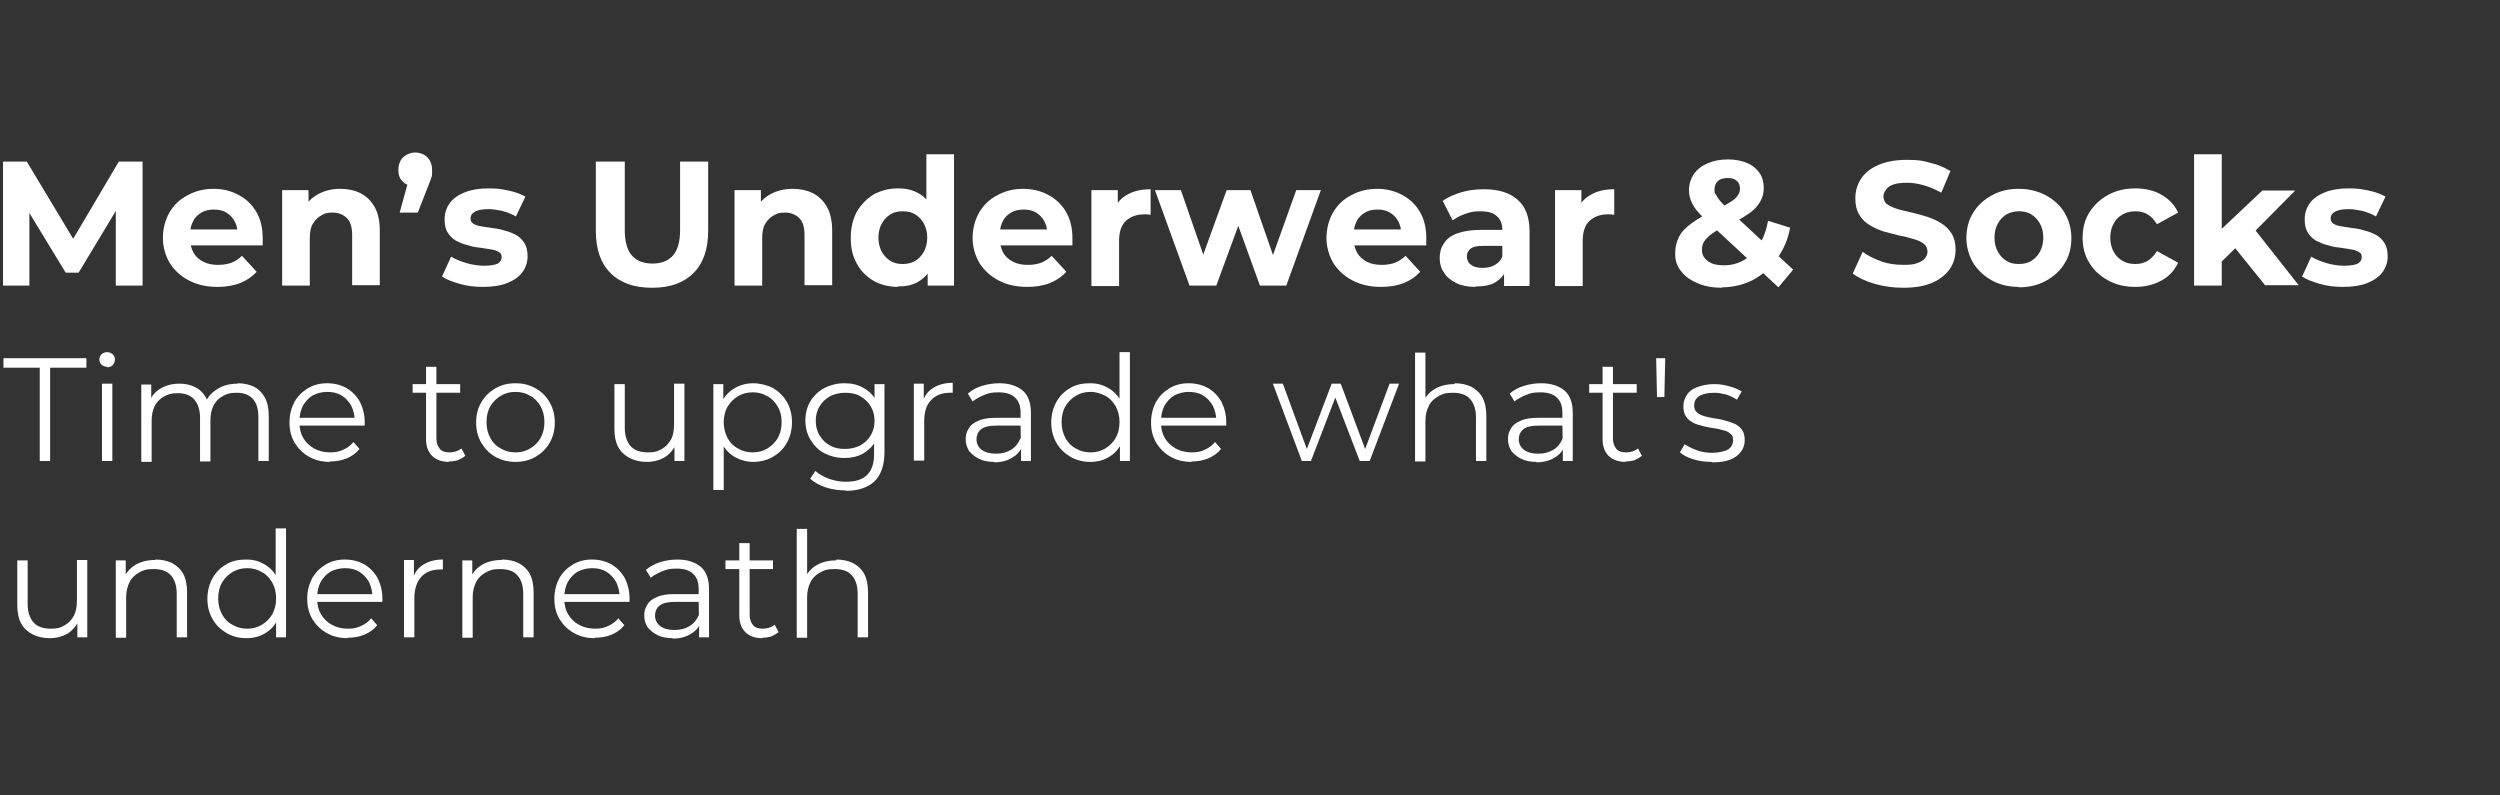 <svg viewBox="0 0 578.6 184" version="1.1" xmlns="http://www.w3.org/2000/svg" id="Layer_1">
  
  <rect x="0" y="0" width="578.6" height="184" fill="#333333" stroke="none"/>
  
  <defs>
    <style>
      .st0 {
        fill: #fff;
      }
    </style>
  </defs>
  <g>
    <path d="M.7,66.1v-28.7h5.5l12.2,20.3h-2.9l12-20.3h5.5v28.7h-6.2v-19.1c0,0,1.1,0,1.1,0l-9.7,16.1h-3l-9.8-16.1h1.4v19.1H.7Z" class="st0"></path>
    <path d="M50.3,66.4c-2.5,0-4.7-.5-6.6-1.5s-3.3-2.3-4.4-4c-1-1.7-1.6-3.7-1.6-5.8s.5-4.1,1.5-5.9c1-1.7,2.4-3.1,4.2-4,1.8-1,3.8-1.5,6-1.5s4.1.5,5.8,1.4c1.7.9,3.1,2.2,4.1,3.9,1,1.7,1.5,3.7,1.5,6.1s0,.5,0,.8c0,.3,0,.6,0,.9h-17.9v-3.7h14.6l-2.5,1.1c0-1.1-.2-2.1-.7-3s-1.1-1.5-1.9-2c-.8-.5-1.8-.7-2.9-.7s-2.1.2-2.9.7c-.8.5-1.5,1.1-1.9,2-.5.9-.7,1.9-.7,3.1v1c0,1.2.3,2.3.8,3.2.5.9,1.3,1.6,2.3,2.1,1,.5,2.1.7,3.4.7s2.2-.2,3.1-.5c.9-.4,1.7-.9,2.4-1.6l3.4,3.7c-1,1.1-2.3,2-3.8,2.6-1.5.6-3.3.9-5.3.9Z" class="st0"></path>
    <path d="M78.7,43.7c1.7,0,3.3.3,4.7,1,1.4.7,2.5,1.8,3.3,3.2.8,1.4,1.2,3.3,1.2,5.5v12.6h-6.4v-11.6c0-1.8-.4-3.1-1.2-3.9-.8-.8-1.9-1.3-3.3-1.3s-1.9.2-2.7.7c-.8.4-1.4,1.1-1.9,1.9-.5.8-.7,2-.7,3.4v10.9h-6.4v-22.1h6.1v6.1l-1.1-1.8c.8-1.5,1.9-2.6,3.4-3.4,1.5-.8,3.2-1.2,5-1.2Z" class="st0"></path>
    <path d="M92.5,49.2l2.7-9.8.9,3.7c-1.1,0-2.1-.3-2.8-1-.8-.7-1.1-1.6-1.1-2.8s.4-2.2,1.1-2.9c.8-.7,1.7-1.1,2.8-1.1s2.1.4,2.8,1.1c.7.7,1.1,1.7,1.1,2.9s0,.7,0,1c0,.3-.1.7-.3,1.2-.2.5-.4,1.1-.7,1.8l-2.3,5.9h-4.1Z" class="st0"></path>
    <path d="M111.8,66.4c-1.9,0-3.7-.2-5.4-.7-1.7-.5-3.1-1-4.1-1.7l2.1-4.6c1,.6,2.2,1.1,3.6,1.5,1.4.4,2.7.6,4.1.6s2.5-.2,3.1-.5c.6-.4.9-.8.9-1.5s-.2-.9-.7-1.2c-.5-.3-1.1-.5-1.9-.6-.8-.1-1.6-.3-2.6-.4-1-.1-1.9-.3-2.8-.6-.9-.2-1.8-.6-2.6-1-.8-.5-1.4-1.1-1.9-1.9-.5-.8-.7-1.8-.7-3.1s.4-2.6,1.2-3.7c.8-1.1,2-1.9,3.5-2.5,1.5-.6,3.3-.9,5.5-.9s3.1.2,4.6.5c1.5.3,2.8.8,3.9,1.4l-2.2,4.6c-1-.6-2.1-1-3.2-1.3-1.1-.2-2.1-.4-3.1-.4-1.5,0-2.5.2-3.2.6-.7.4-1,.9-1,1.5s.2,1,.7,1.3,1.1.5,1.9.6,1.7.3,2.6.4c1,.1,1.9.3,2.8.6.9.2,1.8.6,2.6,1,.8.5,1.4,1.1,1.9,1.9.5.8.7,1.8.7,3.1s-.4,2.5-1.2,3.6c-.8,1.1-2,1.9-3.5,2.5-1.5.6-3.4.9-5.6.9Z" class="st0"></path>
    <path d="M150.9,66.6c-4.1,0-7.3-1.1-9.6-3.4-2.3-2.3-3.4-5.5-3.4-9.8v-16h6.7v15.9c0,2.7.6,4.7,1.7,5.9,1.1,1.2,2.7,1.8,4.7,1.8s3.6-.6,4.7-1.8c1.1-1.2,1.7-3.2,1.7-5.9v-15.9h6.5v16c0,4.2-1.1,7.5-3.4,9.8-2.3,2.3-5.5,3.4-9.5,3.4Z" class="st0"></path>
    <path d="M183.4,43.7c1.7,0,3.3.3,4.7,1,1.4.7,2.5,1.8,3.3,3.2.8,1.4,1.2,3.3,1.2,5.5v12.6h-6.4v-11.6c0-1.8-.4-3.1-1.2-3.9-.8-.8-1.9-1.3-3.3-1.3s-1.9.2-2.7.7c-.8.4-1.4,1.1-1.9,1.9-.5.8-.7,2-.7,3.4v10.9h-6.4v-22.1h6.1v6.1l-1.1-1.8c.8-1.5,1.9-2.6,3.4-3.4,1.5-.8,3.2-1.2,5-1.2Z" class="st0"></path>
    <path d="M207.8,66.4c-2.1,0-4-.5-5.6-1.4s-3-2.3-3.9-4c-1-1.7-1.4-3.7-1.4-6s.5-4.3,1.4-6c1-1.7,2.3-3,3.9-4,1.7-.9,3.5-1.4,5.6-1.4s3.5.4,4.9,1.2c1.4.8,2.5,2.1,3.2,3.7.8,1.7,1.1,3.8,1.1,6.4s-.4,4.7-1.1,6.4-1.8,2.9-3.2,3.8-3,1.2-5,1.2ZM208.9,61.1c1.1,0,2-.2,2.9-.7.8-.5,1.5-1.2,2-2.1.5-.9.8-2,.8-3.3s-.3-2.4-.8-3.3c-.5-.9-1.2-1.6-2-2.1-.8-.5-1.8-.7-2.9-.7s-2,.2-2.8.7c-.8.5-1.5,1.2-2,2.1-.5.9-.8,2-.8,3.3s.3,2.4.8,3.3c.5.9,1.2,1.6,2,2.1.8.5,1.8.7,2.8.7ZM214.7,66.1v-11.1c.1,0-.3-6.5-.3-6.5v-12.8h6.4v30.4h-6.1Z" class="st0"></path>
    <path d="M237.7,66.4c-2.5,0-4.7-.5-6.6-1.5s-3.3-2.3-4.4-4c-1-1.7-1.6-3.7-1.6-5.8s.5-4.1,1.5-5.9c1-1.7,2.4-3.1,4.2-4,1.8-1,3.8-1.5,6-1.5s4.1.5,5.8,1.4c1.7.9,3.1,2.2,4.1,3.9,1,1.7,1.5,3.7,1.5,6.1s0,.5,0,.8c0,.3,0,.6,0,.9h-17.9v-3.7h14.6l-2.5,1.1c0-1.1-.2-2.1-.7-3s-1.1-1.5-1.9-2c-.8-.5-1.8-.7-2.9-.7s-2.1.2-2.9.7c-.8.5-1.5,1.1-1.9,2-.5.9-.7,1.9-.7,3.1v1c0,1.2.3,2.3.8,3.2.5.9,1.3,1.6,2.3,2.1,1,.5,2.1.7,3.4.7s2.2-.2,3.1-.5c.9-.4,1.7-.9,2.4-1.6l3.4,3.7c-1,1.1-2.3,2-3.8,2.6-1.5.6-3.3.9-5.3.9Z" class="st0"></path>
    <path d="M252.6,66.1v-22.1h6.1v6.3l-.9-1.8c.7-1.6,1.7-2.7,3.2-3.5,1.4-.8,3.2-1.2,5.3-1.2v5.9c-.2,0-.5,0-.7-.1-.2,0-.5,0-.7,0-1.8,0-3.2.5-4.3,1.5-1.1,1-1.6,2.6-1.6,4.7v10.4h-6.4Z" class="st0"></path>
    <path d="M275.3,66.1l-8-22.1h6l6.6,19h-2.9l6.9-19h5.5l6.6,19h-2.8l6.8-19h5.7l-8,22.1h-6.1l-5.9-16.3h1.8l-6,16.3h-6.2Z" class="st0"></path>
    <path d="M319.6,66.4c-2.5,0-4.7-.5-6.6-1.5s-3.3-2.3-4.4-4c-1-1.7-1.6-3.7-1.6-5.8s.5-4.1,1.5-5.9c1-1.7,2.4-3.1,4.2-4,1.8-1,3.8-1.5,6-1.5s4.1.5,5.8,1.4c1.7.9,3.1,2.2,4.1,3.9,1,1.7,1.5,3.7,1.5,6.1s0,.5,0,.8c0,.3,0,.6,0,.9h-17.9v-3.7h14.6l-2.5,1.1c0-1.1-.2-2.1-.7-3s-1.1-1.5-1.9-2c-.8-.5-1.8-.7-2.9-.7s-2.1.2-2.9.7c-.8.5-1.5,1.1-1.9,2-.5.9-.7,1.9-.7,3.1v1c0,1.2.3,2.3.8,3.2.5.9,1.3,1.6,2.3,2.1,1,.5,2.1.7,3.4.7s2.2-.2,3.1-.5c.9-.4,1.7-.9,2.4-1.6l3.4,3.7c-1,1.1-2.3,2-3.8,2.6-1.5.6-3.3.9-5.3.9Z" class="st0"></path>
    <path d="M341.4,66.4c-1.7,0-3.2-.3-4.4-.9-1.2-.6-2.2-1.4-2.8-2.4-.7-1-1-2.1-1-3.4s.3-2.4,1-3.4c.6-1,1.7-1.8,3.1-2.3,1.4-.5,3.2-.8,5.5-.8h5.8v3.7h-5.2c-1.5,0-2.5.2-3.1.7-.6.5-.8,1.1-.8,1.8s.3,1.5,1,1.9c.6.5,1.5.7,2.6.7s2.1-.2,2.9-.7c.9-.5,1.5-1.2,1.8-2.3l1,3c-.5,1.4-1.3,2.4-2.5,3.2-1.2.8-2.8,1.1-4.8,1.1ZM348.1,66.1v-4.3l-.4-.9v-7.7c0-1.4-.4-2.4-1.3-3.2s-2.1-1.1-3.8-1.1-2.3.2-3.5.6c-1.1.4-2.1.9-2.9,1.5l-2.3-4.5c1.2-.9,2.7-1.5,4.3-2,1.7-.5,3.4-.7,5.2-.7,3.4,0,6,.8,7.8,2.4,1.9,1.6,2.8,4.1,2.8,7.4v12.6h-6Z" class="st0"></path>
    <path d="M359.9,66.1v-22.1h6.1v6.3l-.9-1.8c.7-1.6,1.7-2.7,3.2-3.5,1.4-.8,3.2-1.2,5.3-1.2v5.9c-.2,0-.5,0-.7-.1-.2,0-.5,0-.7,0-1.8,0-3.2.5-4.3,1.5-1.1,1-1.6,2.6-1.6,4.7v10.4h-6.4Z" class="st0"></path>
    <path d="M398.6,66.6c-2.1,0-3.9-.3-5.6-1-1.7-.7-3-1.6-3.9-2.8-1-1.2-1.4-2.5-1.4-4.1s.3-2.7.9-3.9,1.6-2.2,3-3.2c1.4-1,3.1-2,5.2-2.9,1.5-.7,2.7-1.3,3.6-1.9.9-.5,1.5-1.1,1.8-1.6.4-.5.5-1,.5-1.6s-.2-1.3-.7-1.7c-.5-.5-1.2-.7-2.1-.7s-1.8.2-2.3.7c-.5.5-.8,1.1-.8,1.9s0,.8.3,1.2c.2.4.5.8.9,1.4.5.5,1.1,1.2,1.9,2l15.1,14-3.4,4.1-16.7-15.5c-.9-.8-1.7-1.7-2.3-2.4-.6-.8-1-1.5-1.3-2.3-.3-.8-.4-1.5-.4-2.3,0-1.4.4-2.6,1.1-3.7.8-1.1,1.8-1.9,3.2-2.5,1.4-.6,2.9-.9,4.7-.9s3.1.3,4.4.8c1.2.5,2.2,1.3,2.9,2.3.7,1,1,2.2,1,3.5s-.3,2.3-.9,3.3c-.6,1-1.5,2-2.8,2.8-1.3.9-2.9,1.8-5,2.7-1.4.6-2.5,1.2-3.3,1.8-.8.6-1.4,1.2-1.8,1.8-.4.6-.5,1.3-.5,2s.2,1.3.6,1.8c.4.5,1,1,1.8,1.3.8.3,1.7.4,2.7.4,1.7,0,3.2-.4,4.6-1.2,1.4-.8,2.6-1.9,3.5-3.5,1-1.5,1.7-3.4,2.1-5.6l5.1,1.6c-.5,2.8-1.6,5.2-3.1,7.3-1.5,2-3.3,3.6-5.5,4.8-2.2,1.1-4.6,1.7-7.2,1.7Z" class="st0"></path>
    <path d="M440.5,66.6c-2.3,0-4.5-.3-6.6-.9-2.1-.6-3.8-1.4-5.1-2.4l2.3-5c1.2.9,2.7,1.6,4.3,2.2,1.7.6,3.4.8,5.1.8s2.4-.1,3.2-.4c.8-.3,1.4-.6,1.8-1.1s.6-1,.6-1.6-.3-1.4-.9-1.8c-.6-.5-1.4-.8-2.4-1.1-1-.3-2.1-.6-3.3-.8-1.2-.3-2.4-.6-3.5-.9-1.2-.4-2.3-.9-3.3-1.5-1-.6-1.8-1.4-2.4-2.4-.6-1-.9-2.2-.9-3.8s.4-3.1,1.3-4.5c.9-1.4,2.2-2.4,4-3.2,1.8-.8,4-1.2,6.7-1.2s3.6.2,5.4.7c1.8.4,3.3,1.1,4.6,1.9l-2.1,5c-1.3-.7-2.6-1.3-4-1.7-1.4-.4-2.7-.6-3.9-.6s-2.4.1-3.2.4c-.8.3-1.4.7-1.7,1.2-.4.5-.6,1-.6,1.6s.3,1.4.9,1.8,1.4.8,2.4,1.1c1,.3,2.1.5,3.3.8,1.2.3,2.4.6,3.6,1,1.2.4,2.3.9,3.2,1.5,1,.6,1.8,1.4,2.4,2.4.6,1,.9,2.2.9,3.7s-.4,3.1-1.3,4.4c-.9,1.3-2.2,2.4-4,3.2-1.8.8-4.1,1.2-6.8,1.2Z" class="st0"></path>
    <path d="M467.2,66.4c-2.3,0-4.4-.5-6.2-1.5-1.8-1-3.2-2.3-4.3-4-1-1.7-1.6-3.7-1.6-5.8s.5-4.2,1.6-5.9c1-1.7,2.5-3,4.3-4,1.8-1,3.9-1.5,6.2-1.5s4.4.5,6.3,1.5c1.8,1,3.3,2.3,4.3,4,1,1.7,1.6,3.7,1.6,5.9s-.5,4.2-1.6,5.9c-1,1.7-2.5,3-4.3,4s-3.9,1.5-6.3,1.5ZM467.2,61.1c1.1,0,2.1-.2,2.9-.7.8-.5,1.5-1.2,2-2.1.5-.9.8-2,.8-3.3s-.3-2.4-.8-3.3c-.5-.9-1.2-1.6-2-2.1-.8-.5-1.8-.7-2.8-.7s-2,.2-2.9.7c-.8.5-1.5,1.2-2,2.1-.5.9-.8,2-.8,3.3s.3,2.4.8,3.3c.5.9,1.2,1.6,2,2.1.8.5,1.8.7,2.8.7Z" class="st0"></path>
    <path d="M494.2,66.4c-2.4,0-4.5-.5-6.3-1.5-1.8-1-3.3-2.3-4.3-4-1.1-1.7-1.6-3.7-1.6-5.9s.5-4.2,1.6-5.9c1.1-1.7,2.5-3,4.3-4,1.8-1,4-1.5,6.3-1.5s4.4.5,6.1,1.5c1.7,1,3,2.3,3.8,4.1l-4.9,2.7c-.6-1-1.3-1.8-2.2-2.3-.8-.5-1.8-.7-2.8-.7s-2,.2-2.9.7c-.9.5-1.6,1.2-2.1,2.1-.5.9-.8,2-.8,3.3s.3,2.4.8,3.3c.5.9,1.2,1.6,2.1,2.1.9.5,1.8.7,2.9.7s1.9-.2,2.8-.7c.8-.5,1.6-1.3,2.2-2.3l4.9,2.7c-.8,1.7-2,3.1-3.8,4.1s-3.8,1.5-6.1,1.5Z" class="st0"></path>
    <path d="M507.8,66.1v-30.4h6.4v30.4h-6.4ZM513.1,61.6l.2-7.8,10.3-9.7h7.6l-9.9,10-3.3,2.7-4.9,4.8ZM524.3,66.1l-7.5-9.3,4-5,11.2,14.2h-7.7Z" class="st0"></path>
    <path d="M542.3,66.4c-1.9,0-3.7-.2-5.4-.7-1.7-.5-3.1-1-4.1-1.7l2.1-4.6c1,.6,2.2,1.1,3.6,1.5,1.4.4,2.7.6,4.1.6s2.5-.2,3.1-.5c.6-.4.9-.8.9-1.5s-.2-.9-.7-1.2c-.5-.3-1.1-.5-1.9-.6-.8-.1-1.6-.3-2.6-.4-1-.1-1.9-.3-2.8-.6-.9-.2-1.8-.6-2.6-1-.8-.5-1.4-1.1-1.9-1.9-.5-.8-.7-1.8-.7-3.1s.4-2.6,1.2-3.7c.8-1.1,2-1.9,3.5-2.5,1.5-.6,3.3-.9,5.5-.9s3.1.2,4.6.5c1.5.3,2.8.8,3.9,1.4l-2.2,4.6c-1-.6-2.1-1-3.2-1.3-1.1-.2-2.1-.4-3.1-.4-1.5,0-2.5.2-3.2.6-.7.4-1,.9-1,1.5s.2,1,.7,1.3,1.1.5,1.9.6,1.7.3,2.6.4c1,.1,1.9.3,2.8.6.9.2,1.8.6,2.6,1,.8.5,1.4,1.1,1.9,1.9.5.8.7,1.8.7,3.1s-.4,2.5-1.2,3.6c-.8,1.1-2,1.9-3.5,2.5-1.5.6-3.4.9-5.6.9Z" class="st0"></path>
  </g>
  <g>
    <path d="M9.2,106.7v-21.6H.8v-2.2h19.2v2.2h-8.4v21.6h-2.5Z" class="st0"></path>
    <path d="M24.8,84.9c-.5,0-.9-.2-1.3-.5-.3-.3-.5-.7-.5-1.2s.2-.9.5-1.2.8-.5,1.3-.5.9.2,1.3.5c.3.3.5.7.5,1.2s-.2.9-.5,1.3c-.3.3-.8.5-1.3.5ZM23.6,106.7v-17.9h2.4v17.9h-2.4Z" class="st0"></path>
    <path d="M55,88.7c1.4,0,2.7.3,3.8.8,1.1.6,1.9,1.4,2.5,2.5.6,1.1.9,2.6.9,4.3v10.4h-2.4v-10.1c0-1.9-.4-3.3-1.3-4.3-.9-1-2.2-1.4-3.8-1.4s-2.3.3-3.2.8c-.9.5-1.6,1.2-2.1,2.2-.5,1-.7,2.1-.7,3.5v9.4h-2.4v-10.1c0-1.9-.5-3.3-1.4-4.3-.9-1-2.2-1.4-3.8-1.4s-2.3.3-3.2.8c-.9.5-1.6,1.2-2.1,2.2-.5,1-.7,2.1-.7,3.5v9.4h-2.4v-17.9h2.3v4.8l-.4-.9c.5-1.3,1.4-2.3,2.6-3,1.2-.7,2.6-1.1,4.3-1.1s3.2.4,4.5,1.3c1.2.9,2,2.2,2.4,3.9l-1-.4c.5-1.5,1.4-2.6,2.8-3.5s2.9-1.3,4.8-1.3Z" class="st0"></path>
    <path d="M76.4,106.9c-1.9,0-3.5-.4-4.9-1.2-1.4-.8-2.5-1.9-3.3-3.2-.8-1.4-1.2-2.9-1.2-4.7s.4-3.3,1.1-4.7c.8-1.4,1.8-2.4,3.1-3.2,1.3-.8,2.8-1.2,4.5-1.2s3.2.4,4.5,1.1c1.3.8,2.3,1.8,3.1,3.2.7,1.4,1.1,3,1.1,4.7s0,.2,0,.4c0,.1,0,.3,0,.4h-15.5v-1.8h14.2l-1,.7c0-1.3-.3-2.4-.8-3.5-.6-1-1.3-1.8-2.3-2.4-1-.6-2.1-.8-3.3-.8s-2.3.3-3.3.8c-1,.6-1.7,1.4-2.3,2.4-.5,1-.8,2.2-.8,3.5v.4c0,1.4.3,2.6.9,3.6s1.4,1.8,2.5,2.4c1.1.6,2.3.9,3.7.9s2.1-.2,3-.6c.9-.4,1.8-1,2.4-1.8l1.4,1.6c-.8,1-1.8,1.7-3,2.2-1.2.5-2.5.7-3.9.7Z" class="st0"></path>
    <path d="M95.5,90.9v-2h11v2h-11ZM103.9,106.9c-1.7,0-3-.5-3.9-1.4-.9-.9-1.4-2.2-1.4-3.8v-16.8h2.4v16.6c0,1,.3,1.8.8,2.4.5.6,1.3.8,2.3.8s1.9-.3,2.7-.9l.9,1.7c-.5.4-1,.7-1.7,1-.7.2-1.4.3-2.1.3Z" class="st0"></path>
    <path d="M119.3,106.9c-1.7,0-3.3-.4-4.7-1.2-1.4-.8-2.4-1.9-3.2-3.2-.8-1.4-1.2-2.9-1.2-4.7s.4-3.4,1.2-4.7c.8-1.4,1.9-2.4,3.2-3.2,1.4-.8,2.9-1.2,4.7-1.2s3.3.4,4.7,1.2c1.4.8,2.4,1.8,3.2,3.2s1.2,2.9,1.2,4.7-.4,3.3-1.2,4.7c-.8,1.4-1.9,2.4-3.2,3.2-1.4.8-2.9,1.2-4.7,1.2ZM119.3,104.7c1.3,0,2.4-.3,3.4-.9,1-.6,1.8-1.4,2.4-2.4.6-1.1.9-2.3.9-3.7s-.3-2.6-.9-3.7c-.6-1-1.4-1.9-2.4-2.4-1-.6-2.1-.9-3.4-.9s-2.4.3-3.4.9c-1,.6-1.8,1.4-2.4,2.4-.6,1-.9,2.3-.9,3.7s.3,2.6.9,3.7c.6,1.1,1.4,1.9,2.4,2.4,1,.6,2.1.9,3.4.9Z" class="st0"></path>
    <path d="M149.7,106.9c-1.5,0-2.8-.3-4-.9-1.1-.6-2-1.4-2.6-2.5-.6-1.1-.9-2.5-.9-4.2v-10.4h2.4v10.1c0,1.9.5,3.3,1.4,4.3.9,1,2.3,1.4,4,1.4s2.3-.3,3.2-.8c.9-.5,1.6-1.3,2.1-2.2s.7-2.1.7-3.5v-9.4h2.4v17.9h-2.3v-4.9l.4.9c-.6,1.3-1.4,2.3-2.6,3.1-1.2.7-2.6,1.1-4.2,1.1Z" class="st0"></path>
    <path d="M165.1,113.3v-24.4h2.3v5.4l-.2,3.6.3,3.6v11.9h-2.4ZM174.3,106.9c-1.5,0-2.9-.4-4.2-1.1-1.2-.7-2.2-1.7-3-3.1s-1.1-3-1.1-4.9.4-3.6,1.1-4.9c.7-1.3,1.7-2.4,3-3.1,1.2-.7,2.7-1.1,4.2-1.1s3.2.4,4.6,1.1c1.3.8,2.4,1.8,3.2,3.2.8,1.4,1.2,3,1.2,4.7s-.4,3.4-1.2,4.8c-.8,1.4-1.8,2.4-3.2,3.2-1.3.8-2.9,1.2-4.6,1.2ZM174.2,104.7c1.3,0,2.4-.3,3.4-.9,1-.6,1.8-1.4,2.4-2.4.6-1.1.9-2.3.9-3.7s-.3-2.6-.9-3.6c-.6-1-1.4-1.9-2.4-2.4-1-.6-2.1-.9-3.4-.9s-2.4.3-3.4.9c-1,.6-1.8,1.4-2.4,2.4-.6,1-.9,2.3-.9,3.6s.3,2.6.9,3.7,1.4,1.9,2.4,2.4c1,.6,2.1.9,3.4.9Z" class="st0"></path>
    <path d="M195.4,106c-1.7,0-3.2-.4-4.6-1.1-1.4-.7-2.4-1.8-3.2-3.1-.8-1.3-1.2-2.8-1.2-4.5s.4-3.2,1.2-4.5c.8-1.3,1.9-2.3,3.2-3,1.4-.7,2.9-1.1,4.6-1.1s3,.3,4.3,1c1.3.7,2.3,1.6,3,2.9s1.1,2.9,1.1,4.7-.4,3.4-1.1,4.7-1.8,2.3-3,3c-1.3.7-2.7,1-4.3,1ZM195.8,113.5c-1.6,0-3.2-.2-4.7-.7s-2.7-1.2-3.6-2l1.2-1.8c.8.7,1.9,1.3,3.1,1.8,1.2.4,2.5.7,3.9.7,2.3,0,3.9-.5,5-1.6,1.1-1.1,1.6-2.7,1.6-4.9v-4.5l.3-3.1-.2-3.1v-5.4h2.3v15.7c0,3.1-.8,5.3-2.3,6.8-1.5,1.4-3.7,2.2-6.7,2.2ZM195.6,103.9c1.3,0,2.5-.3,3.5-.8,1-.6,1.8-1.3,2.4-2.3.6-1,.9-2.1.9-3.4s-.3-2.4-.9-3.4c-.6-1-1.4-1.7-2.4-2.3-1-.6-2.2-.8-3.5-.8s-2.5.3-3.5.8c-1,.6-1.8,1.3-2.4,2.3s-.9,2.1-.9,3.4.3,2.4.9,3.4c.6,1,1.4,1.8,2.4,2.3,1,.6,2.2.8,3.5.8Z" class="st0"></path>
    <path d="M211.5,106.7v-17.9h2.3v4.9l-.2-.9c.5-1.4,1.3-2.4,2.5-3.1,1.2-.7,2.6-1.1,4.4-1.1v2.3c0,0-.2,0-.3,0,0,0-.2,0-.3,0-1.9,0-3.4.6-4.4,1.7-1.1,1.1-1.6,2.8-1.6,4.9v9.1h-2.4Z" class="st0"></path>
    <path d="M230.1,106.9c-1.3,0-2.5-.2-3.5-.7s-1.7-1.1-2.3-1.8c-.5-.8-.8-1.7-.8-2.7s.2-1.8.7-2.5c.4-.8,1.2-1.4,2.2-1.8,1-.5,2.4-.7,4.1-.7h6.2v1.8h-6.1c-1.7,0-2.9.3-3.6.9-.7.6-1,1.4-1,2.3s.4,1.8,1.2,2.4c.8.6,1.9.9,3.3.9s2.5-.3,3.5-.9,1.7-1.5,2.2-2.7l.5,1.7c-.5,1.2-1.2,2.1-2.4,2.8-1.1.7-2.5,1.1-4.2,1.1ZM236.3,106.7v-4.6c-.1,0-.1-6.6-.1-6.6,0-1.5-.4-2.7-1.3-3.5-.8-.8-2.1-1.2-3.8-1.2s-2.3.2-3.3.6c-1,.4-1.9.9-2.7,1.5l-1.1-1.8c.9-.8,2-1.4,3.3-1.8,1.3-.4,2.6-.6,4-.6,2.3,0,4.1.6,5.4,1.7,1.3,1.1,1.9,2.9,1.9,5.2v11.1h-2.3Z" class="st0"></path>
    <path d="M252.3,106.9c-1.7,0-3.2-.4-4.6-1.2-1.3-.8-2.4-1.8-3.2-3.2-.8-1.4-1.2-3-1.2-4.7s.4-3.4,1.2-4.8,1.8-2.4,3.2-3.2c1.3-.8,2.9-1.1,4.6-1.1s3,.4,4.2,1.1,2.2,1.7,3,3.1c.7,1.3,1.1,3,1.1,4.9s-.4,3.6-1.1,4.9c-.7,1.4-1.7,2.4-2.9,3.1s-2.6,1.1-4.2,1.1ZM252.4,104.7c1.3,0,2.4-.3,3.4-.9,1-.6,1.8-1.4,2.4-2.4.6-1.1.9-2.3.9-3.7s-.3-2.6-.9-3.7c-.6-1-1.4-1.9-2.4-2.4s-2.1-.9-3.4-.9-2.4.3-3.4.9c-1,.6-1.8,1.4-2.4,2.4-.6,1-.9,2.3-.9,3.7s.3,2.6.9,3.7c.6,1.1,1.4,1.9,2.4,2.4,1,.6,2.1.9,3.4.9ZM259.2,106.7v-5.4l.2-3.6-.3-3.6v-12.6h2.4v25.2h-2.3Z" class="st0"></path>
    <path d="M275.8,106.9c-1.9,0-3.5-.4-4.9-1.2-1.4-.8-2.5-1.9-3.3-3.2-.8-1.4-1.2-2.9-1.2-4.7s.4-3.3,1.1-4.7c.8-1.4,1.8-2.4,3.1-3.2,1.3-.8,2.8-1.2,4.5-1.2s3.2.4,4.5,1.1c1.3.8,2.3,1.8,3.1,3.2.7,1.4,1.1,3,1.1,4.7s0,.2,0,.4c0,.1,0,.3,0,.4h-15.5v-1.8h14.2l-1,.7c0-1.3-.3-2.4-.8-3.5-.6-1-1.3-1.8-2.3-2.4-1-.6-2.1-.8-3.3-.8s-2.3.3-3.3.8c-1,.6-1.7,1.4-2.3,2.4-.5,1-.8,2.2-.8,3.5v.4c0,1.4.3,2.6.9,3.6s1.4,1.8,2.5,2.4c1.1.6,2.3.9,3.7.9s2.1-.2,3-.6c.9-.4,1.8-1,2.4-1.8l1.4,1.6c-.8,1-1.8,1.7-3,2.2-1.2.5-2.5.7-3.9.7Z" class="st0"></path>
    <path d="M301.3,106.7l-6.7-17.9h2.3l6.1,16.6h-1.1l6.3-16.6h2.1l6.2,16.6h-1.1l6.2-16.6h2.2l-6.8,17.9h-2.3l-6-15.6h.7l-6,15.6h-2.3Z" class="st0"></path>
    <path d="M336.7,88.7c1.5,0,2.7.3,3.8.8,1.1.6,2,1.4,2.6,2.5.6,1.1.9,2.6.9,4.3v10.4h-2.4v-10.1c0-1.9-.5-3.3-1.4-4.3-.9-1-2.3-1.4-4-1.4s-2.4.3-3.3.8c-.9.5-1.7,1.2-2.2,2.2-.5,1-.8,2.1-.8,3.5v9.4h-2.4v-25.2h2.4v12.3l-.5-.9c.6-1.3,1.5-2.3,2.7-3,1.2-.7,2.7-1.1,4.5-1.1Z" class="st0"></path>
    <path d="M355.6,106.9c-1.3,0-2.5-.2-3.5-.7s-1.7-1.1-2.3-1.8c-.5-.8-.8-1.7-.8-2.7s.2-1.8.7-2.5c.4-.8,1.2-1.4,2.2-1.8,1-.5,2.4-.7,4.1-.7h6.2v1.8h-6.1c-1.7,0-2.9.3-3.6.9-.7.6-1,1.4-1,2.3s.4,1.8,1.2,2.4c.8.6,1.9.9,3.3.9s2.5-.3,3.5-.9,1.7-1.5,2.2-2.7l.5,1.7c-.5,1.2-1.2,2.1-2.4,2.8-1.1.7-2.5,1.1-4.2,1.1ZM361.7,106.7v-4.6c-.1,0-.1-6.6-.1-6.6,0-1.5-.4-2.7-1.3-3.5-.8-.8-2.1-1.2-3.8-1.2s-2.3.2-3.3.6c-1,.4-1.9.9-2.7,1.5l-1.1-1.8c.9-.8,2-1.4,3.3-1.8,1.3-.4,2.6-.6,4-.6,2.3,0,4.1.6,5.4,1.7,1.3,1.1,1.9,2.9,1.9,5.2v11.1h-2.3Z" class="st0"></path>
    <path d="M367.8,90.9v-2h11v2h-11ZM376.2,106.9c-1.7,0-3-.5-3.9-1.4-.9-.9-1.4-2.2-1.4-3.8v-16.8h2.4v16.6c0,1,.3,1.8.8,2.4.5.6,1.3.8,2.3.8s1.9-.3,2.7-.9l.9,1.7c-.5.4-1,.7-1.7,1-.7.2-1.4.3-2.1.3Z" class="st0"></path>
    <path d="M383.5,91.9l-.2-9h2.1l-.2,9h-1.8Z" class="st0"></path>
    <path d="M396.1,106.9c-1.5,0-2.9-.2-4.2-.6s-2.3-.9-3.1-1.6l1.1-1.9c.7.5,1.7,1,2.8,1.4s2.3.6,3.6.6,2.9-.3,3.7-.8c.7-.5,1.1-1.2,1.1-2.1s-.2-1.2-.6-1.5c-.4-.4-1-.7-1.6-.8-.7-.2-1.4-.4-2.3-.5-.8-.1-1.7-.3-2.5-.5-.8-.2-1.6-.4-2.3-.8-.7-.4-1.2-.8-1.6-1.4-.4-.6-.6-1.4-.6-2.4s.3-1.8.8-2.6c.5-.8,1.3-1.4,2.4-1.8s2.3-.7,3.9-.7,2.3.2,3.5.5c1.2.3,2.1.7,2.9,1.2l-1.1,1.9c-.8-.5-1.6-.9-2.5-1.2-.9-.2-1.8-.4-2.7-.4-1.6,0-2.8.3-3.6.8-.8.6-1.1,1.3-1.1,2.1s.2,1.2.6,1.6c.4.4,1,.7,1.7.9.7.2,1.5.4,2.3.5.8.1,1.7.3,2.5.5.8.2,1.6.5,2.3.8.7.3,1.2.8,1.7,1.4.4.6.6,1.4.6,2.4s-.3,1.9-.9,2.7c-.6.8-1.4,1.3-2.5,1.8-1.1.4-2.4.6-4,.6Z" class="st0"></path>
    <path d="M11.5,147.7c-1.5,0-2.8-.3-4-.9-1.1-.6-2-1.4-2.6-2.5-.6-1.1-.9-2.5-.9-4.2v-10.4h2.4v10.1c0,1.9.5,3.3,1.4,4.3.9,1,2.3,1.4,4,1.4s2.3-.3,3.2-.8,1.6-1.3,2.1-2.2c.5-1,.7-2.1.7-3.5v-9.4h2.4v17.9h-2.3v-4.9l.4.9c-.6,1.3-1.4,2.3-2.6,3.1-1.2.7-2.6,1.1-4.2,1.1Z" class="st0"></path>
    <path d="M36,129.5c1.5,0,2.7.3,3.8.8,1.1.6,2,1.4,2.6,2.5.6,1.1.9,2.6.9,4.3v10.4h-2.4v-10.1c0-1.9-.5-3.3-1.4-4.3-.9-1-2.3-1.4-4-1.4s-2.4.3-3.3.8c-.9.5-1.7,1.2-2.2,2.2-.5,1-.8,2.1-.8,3.5v9.4h-2.4v-17.9h2.3v4.9l-.4-.9c.6-1.3,1.5-2.3,2.7-3s2.7-1.1,4.5-1.1Z" class="st0"></path>
    <path d="M57,147.7c-1.7,0-3.2-.4-4.6-1.2-1.3-.8-2.4-1.8-3.2-3.2-.8-1.4-1.2-3-1.2-4.7s.4-3.4,1.2-4.8c.8-1.4,1.8-2.4,3.2-3.2,1.3-.8,2.9-1.1,4.6-1.1s3,.4,4.2,1.1c1.2.7,2.2,1.7,3,3.1.7,1.3,1.1,3,1.1,4.9s-.4,3.6-1.1,4.9c-.7,1.4-1.7,2.4-2.9,3.1-1.2.7-2.6,1.1-4.2,1.1ZM57.2,145.5c1.3,0,2.4-.3,3.4-.9,1-.6,1.8-1.4,2.4-2.4.6-1.1.9-2.3.9-3.7s-.3-2.6-.9-3.7c-.6-1-1.4-1.9-2.4-2.4-1-.6-2.1-.9-3.4-.9s-2.4.3-3.4.9-1.8,1.4-2.4,2.4c-.6,1-.9,2.3-.9,3.7s.3,2.6.9,3.7c.6,1.1,1.4,1.9,2.4,2.4,1,.6,2.1.9,3.4.9ZM63.9,147.5v-5.4l.2-3.6-.3-3.6v-12.6h2.4v25.2h-2.3Z" class="st0"></path>
    <path d="M80.5,147.7c-1.9,0-3.5-.4-4.9-1.2-1.4-.8-2.5-1.9-3.3-3.2-.8-1.4-1.2-2.9-1.2-4.7s.4-3.3,1.1-4.7c.8-1.4,1.8-2.4,3.1-3.2,1.3-.8,2.8-1.2,4.5-1.2s3.2.4,4.5,1.1c1.3.8,2.3,1.8,3.1,3.2.7,1.4,1.1,3,1.1,4.7s0,.2,0,.4c0,.1,0,.3,0,.4h-15.5v-1.8h14.2l-1,.7c0-1.3-.3-2.4-.8-3.5-.6-1-1.3-1.8-2.3-2.4-1-.6-2.1-.8-3.3-.8s-2.3.3-3.3.8c-1,.6-1.7,1.4-2.3,2.4-.5,1-.8,2.2-.8,3.5v.4c0,1.4.3,2.6.9,3.6s1.4,1.8,2.5,2.4c1.1.6,2.3.9,3.7.9s2.1-.2,3-.6c.9-.4,1.8-1,2.4-1.8l1.4,1.6c-.8,1-1.8,1.7-3,2.2-1.2.5-2.5.7-3.9.7Z" class="st0"></path>
    <path d="M93.5,147.5v-17.9h2.3v4.9l-.2-.8c.5-1.4,1.3-2.4,2.5-3.1s2.6-1.1,4.4-1.1v2.3c0,0-.2,0-.3,0,0,0-.2,0-.3,0-1.9,0-3.4.6-4.4,1.7s-1.6,2.8-1.6,4.9v9.1h-2.4Z" class="st0"></path>
    <path d="M116.2,129.5c1.5,0,2.7.3,3.8.8,1.1.6,2,1.4,2.6,2.5.6,1.1.9,2.6.9,4.3v10.4h-2.4v-10.1c0-1.9-.5-3.3-1.4-4.3-.9-1-2.3-1.4-4-1.4s-2.4.3-3.3.8-1.7,1.2-2.2,2.2c-.5,1-.8,2.1-.8,3.5v9.4h-2.4v-17.9h2.3v4.9l-.4-.9c.6-1.3,1.5-2.3,2.7-3,1.2-.7,2.7-1.1,4.5-1.1Z" class="st0"></path>
    <path d="M137.7,147.7c-1.9,0-3.5-.4-4.9-1.2-1.4-.8-2.5-1.9-3.3-3.2-.8-1.4-1.2-2.9-1.2-4.7s.4-3.3,1.1-4.7c.8-1.4,1.8-2.4,3.1-3.2,1.3-.8,2.8-1.2,4.5-1.2s3.2.4,4.5,1.1c1.3.8,2.3,1.8,3.1,3.2.7,1.4,1.1,3,1.1,4.7s0,.2,0,.4c0,.1,0,.3,0,.4h-15.5v-1.8h14.2l-1,.7c0-1.3-.3-2.4-.8-3.5-.6-1-1.3-1.8-2.3-2.4-1-.6-2.1-.8-3.3-.8s-2.3.3-3.3.8c-1,.6-1.7,1.4-2.3,2.4-.5,1-.8,2.2-.8,3.5v.4c0,1.4.3,2.6.9,3.6s1.4,1.8,2.5,2.4c1.1.6,2.3.9,3.7.9s2.1-.2,3-.6c.9-.4,1.8-1,2.4-1.8l1.4,1.6c-.8,1-1.8,1.7-3,2.2-1.2.5-2.5.7-3.9.7Z" class="st0"></path>
    <path d="M155.7,147.7c-1.3,0-2.5-.2-3.5-.7s-1.7-1.1-2.3-1.8c-.5-.8-.8-1.7-.8-2.7s.2-1.8.7-2.5c.4-.8,1.2-1.4,2.2-1.8,1-.5,2.4-.7,4.1-.7h6.2v1.8h-6.1c-1.7,0-2.9.3-3.6.9-.7.6-1,1.4-1,2.3s.4,1.8,1.2,2.4c.8.6,1.9.9,3.3.9s2.5-.3,3.5-.9,1.7-1.5,2.2-2.7l.5,1.7c-.5,1.2-1.2,2.1-2.4,2.8-1.1.7-2.5,1.1-4.2,1.1ZM161.8,147.5v-4.6c-.1,0-.1-6.6-.1-6.6,0-1.5-.4-2.7-1.3-3.5-.8-.8-2.1-1.2-3.8-1.2s-2.3.2-3.3.6c-1,.4-1.9.9-2.7,1.5l-1.1-1.8c.9-.8,2-1.4,3.3-1.8,1.3-.4,2.6-.6,4-.6,2.3,0,4.1.6,5.4,1.7,1.3,1.1,1.9,2.9,1.9,5.2v11.1h-2.3Z" class="st0"></path>
    <path d="M167.9,131.7v-2h11v2h-11ZM176.4,147.7c-1.7,0-3-.5-3.9-1.4-.9-.9-1.4-2.2-1.4-3.8v-16.8h2.4v16.6c0,1,.3,1.8.8,2.4.5.6,1.3.8,2.3.8s1.9-.3,2.7-.9l.9,1.7c-.5.4-1,.7-1.7,1-.7.2-1.4.3-2.1.3Z" class="st0"></path>
    <path d="M193.6,129.5c1.5,0,2.7.3,3.8.8,1.1.6,2,1.4,2.6,2.5.6,1.1.9,2.6.9,4.3v10.4h-2.4v-10.1c0-1.9-.5-3.3-1.4-4.3-.9-1-2.3-1.4-4-1.4s-2.4.3-3.3.8-1.7,1.2-2.2,2.2c-.5,1-.8,2.1-.8,3.5v9.4h-2.4v-25.2h2.4v12.3l-.5-.9c.6-1.3,1.5-2.3,2.7-3,1.2-.7,2.7-1.1,4.5-1.1Z" class="st0"></path>
  </g>
</svg>